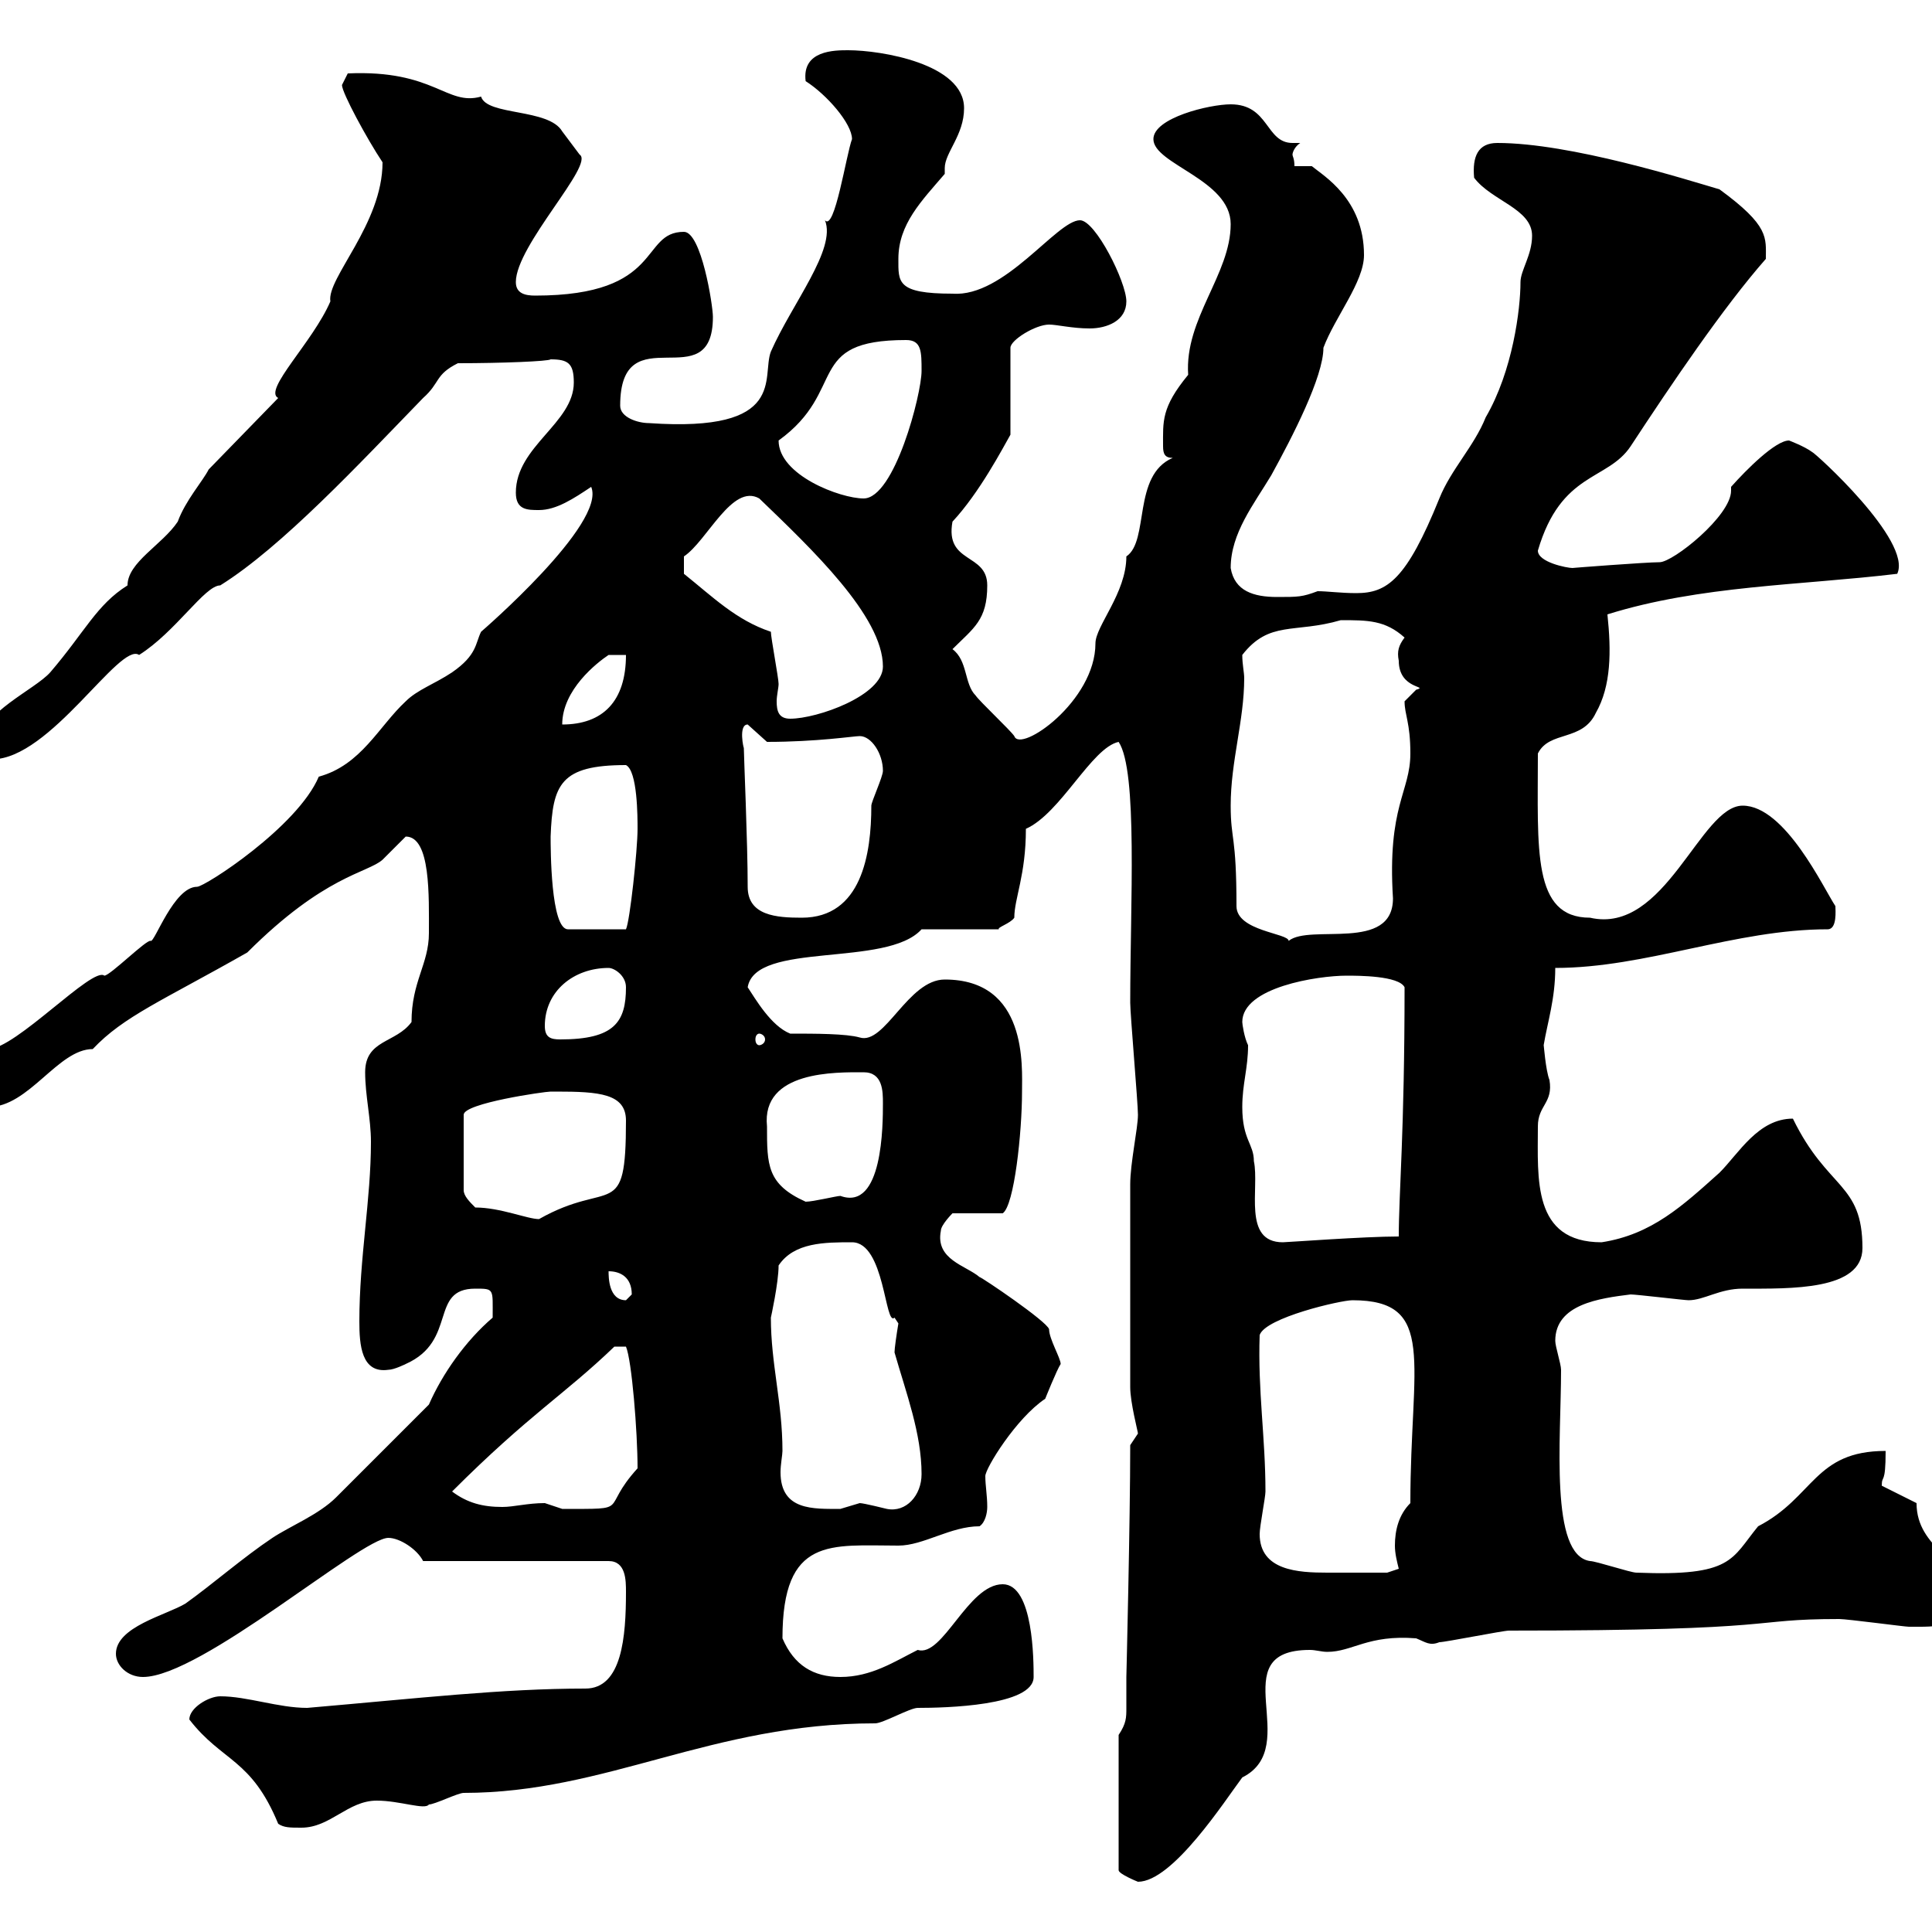 <svg xmlns="http://www.w3.org/2000/svg" xmlns:xlink="http://www.w3.org/1999/xlink" width="300" height="300"><path d="M173.70 269.40L173.70 290.40C173.70 291 176.70 292.20 176.70 292.20C182.10 292.20 190.20 279.60 192.90 276C202.50 271.20 189.60 256.20 203.40 256.20C204.30 256.20 205.20 256.50 206.10 256.50C210 256.50 212.40 253.80 219.90 254.40C221.40 255 222 255.60 223.50 255C224.40 255 233.40 253.20 234.30 253.20C278.10 253.20 270.90 251.40 285.60 251.40C286.80 251.40 295.80 252.60 296.40 252.60C300.90 252.60 304.50 252.90 305.40 247.80C305.40 242.10 297.60 240.60 297.60 233.40L292.20 230.70C292.20 228.90 292.80 230.70 292.80 225.30C281.70 225.30 281.70 232.50 273 237C268.80 242.10 269.10 244.80 254.10 244.20C253.20 244.20 247.80 242.40 246.90 242.40C240.60 241.50 242.40 223.50 242.40 212.70C242.40 211.80 241.50 209.10 241.50 208.20C241.50 202.50 248.40 201.60 253.20 201C254.10 201 261.60 201.90 262.20 201.90C264.60 201.90 267 200.10 270.60 200.10C278.10 200.10 289.20 200.40 289.20 193.80C289.20 183.60 283.80 184.80 278.40 173.70C273 173.70 270 179.10 267 182.10C261.30 187.20 256.50 191.70 248.70 192.90C237.90 192.90 238.80 183 238.80 174.90C238.80 171.60 241.20 171.30 240.60 167.70C240 166.20 239.70 162 239.70 162.30C240.30 158.70 241.50 155.10 241.50 150.30C255.60 150.30 269.40 144.30 283.80 144.30C285.30 144.30 285 141.30 285 140.70C283.20 138 277.20 125.10 270.60 125.10C264 125.10 258.60 145.20 246.90 142.50C237.90 142.50 238.80 132 238.80 117C240.60 113.40 245.70 115.20 247.80 110.70C250.20 106.50 250.20 101.10 249.60 95.40C264 90.90 279.60 90.90 294.60 89.10C297 84 281.70 70.20 281.40 70.20C280.20 69.30 277.80 68.40 277.80 68.40C275.70 68.40 271.20 72.90 268.80 75.60C268.80 75.90 268.80 75.90 268.80 76.20C268.80 80.10 259.80 87.30 257.70 87.30C255.60 87.30 243.90 88.20 244.20 88.20C243.30 88.20 238.80 87.30 238.80 85.50C242.40 73.20 249.60 74.70 253.20 69.30C259.50 59.70 267.60 47.70 274.20 40.20C274.20 36.90 274.80 35.10 267 29.40C261.90 27.90 243.90 22.20 232.50 22.20C229.50 22.20 228.60 24.30 228.90 27.60C231.60 31.20 237.90 32.40 237.90 36.60C237.90 39.60 236.10 42 236.10 43.80C236.10 48 234.90 57.60 230.70 64.80C228.90 69.30 225.30 72.90 223.50 77.40C218.40 90 215.40 92.10 210.60 92.10C208.20 92.10 206.10 91.80 204.60 91.80C202.20 92.70 201.60 92.70 198.30 92.70C194.70 92.70 191.70 91.80 191.10 88.20C191.10 82.80 194.70 78.30 197.40 73.80C200.70 67.80 205.50 58.50 205.50 54C207.30 49.20 211.80 43.80 211.80 39.60C211.80 30.90 205.50 27.30 203.70 25.80L201 25.80C201 24.60 200.70 24.30 200.70 24C200.70 23.70 201 22.80 201.90 22.20C201.60 22.20 201 22.20 200.70 22.20C196.50 22.20 197.10 16.20 191.10 16.20C187.80 16.20 179.10 18.30 179.10 21.60C179.10 25.50 191.10 27.90 191.10 34.80C191.10 42.60 183.90 49.50 184.50 58.20C180.30 63.30 180.60 65.40 180.60 69.30C180.60 70.50 180.90 71.10 182.10 71.10C175.80 73.80 178.50 84 174.90 86.40C174.90 92.10 170.10 97.20 170.10 99.90C170.10 108.90 158.40 117 157.50 114.30C156.90 113.40 152.10 108.90 151.50 108C149.70 106.20 150.30 102.60 147.90 100.80C151.20 97.50 153.30 96.30 153.30 90.90C153.30 85.80 146.70 87.60 147.90 81C152.10 76.50 155.70 69.60 156.90 67.50L156.90 54C156.90 52.80 160.80 50.40 162.90 50.40C164.10 50.40 166.50 51 169.20 51C171.90 51 174.90 49.80 174.90 46.80C174.90 43.80 170.10 34.20 167.70 34.20C164.10 34.20 156 46.20 147.90 45.60C139.20 45.60 139.50 43.80 139.50 40.20C139.50 34.80 143.10 31.20 146.70 27C146.70 26.40 146.70 26.40 146.70 26.10C146.70 23.70 149.70 21 149.70 16.80C149.70 9.90 136.80 7.80 131.70 7.80C129.60 7.80 124.50 7.80 125.10 12.60C128.40 14.70 132.30 19.20 132.30 21.60C131.40 24 129.60 36 128.10 34.20C129.90 38.70 123 47.10 119.70 54.60C118.20 58.50 122.40 67.20 100.80 65.70C99 65.70 96.30 64.80 96.30 63C96.30 48.60 110.70 62.10 110.70 49.20C110.70 47.40 108.90 36 106.20 36C99.30 36 103.20 45.90 83.10 45.90C81.60 45.90 80.10 45.60 80.10 43.80C80.10 38.10 92.40 25.50 90 24C90 24 88.20 21.60 87.30 20.40C85.20 16.80 75.60 18 74.70 15C69.30 16.50 67.50 10.80 54 11.40C54 11.40 53.10 13.20 53.10 13.20C53.10 14.40 57 21.60 59.40 25.20C59.40 34.80 50.70 43.20 51.30 46.80C48.60 53.10 40.80 60.60 43.20 61.80L32.40 72.90C31.50 74.70 28.80 77.70 27.60 81C25.20 84.60 19.80 87.30 19.80 90.90C15 93.90 13.20 98.10 7.80 104.40C5.40 107.10-3 110.70-3 115.20C-3 117-3 117.90-1.20 117.90C7.80 117.90 18.60 99.60 21.60 101.70C27.30 98.10 31.80 90.90 34.20 90.90C43.80 84.90 55.80 72 65.70 61.80C68.40 59.40 67.50 58.20 71.10 56.40C78 56.40 85.20 56.10 85.50 55.80C88.20 55.80 89.10 56.40 89.10 59.40C89.10 65.70 80.10 69.30 80.10 76.50C80.10 79.20 81.90 79.20 83.70 79.20C86.40 79.20 89.10 77.40 91.80 75.60C94.20 81.30 74.70 98.10 74.70 98.10C73.80 99.90 74.10 101.70 70.20 104.40C67.50 106.20 64.80 107.10 63 108.90C58.80 112.80 56.10 118.80 49.50 120.60C46.20 128.40 31.80 137.70 30.60 137.70C27 137.70 24 146.40 23.40 146.10C22.80 145.80 17.10 151.50 16.20 151.50C14.40 150 2.40 162.90-1.80 162.90C-3 164.10-5.40 165.90-5.40 167.70C-5.40 171.30-4.80 171.90-1.80 171.90C4.50 171.90 9 162.90 14.40 162.90C19.20 157.80 25.20 155.40 38.40 147.90C50.40 135.90 57 135.60 59.40 133.50C59.40 133.50 63 129.90 63 129.90C66.90 129.90 66.60 139.20 66.60 144.90C66.60 149.70 63.90 152.40 63.90 158.70C61.50 162 56.70 161.40 56.70 166.50C56.70 170.10 57.60 173.70 57.60 177.30C57.60 186.30 55.80 195.30 55.80 205.20C55.80 208.80 56.10 213.30 60.30 212.70C61.20 212.70 63 211.80 63 211.80C71.10 208.20 66.60 200.10 73.80 200.10C76.80 200.10 76.50 200.10 76.50 204.60C72.30 208.20 68.70 213.30 66.60 218.10C64.80 219.90 54 230.70 52.20 232.50C49.50 235.20 45 237 42.30 238.80C37.80 241.80 33 246 28.80 249C25.80 250.80 18 252.60 18 256.80C18 258.60 19.80 260.40 22.20 260.40C31.20 260.40 56.10 238.80 60.30 238.80C62.10 238.80 64.80 240.60 65.70 242.40L94.50 242.40C97.20 242.40 97.20 245.40 97.20 247.20C97.20 254.10 96.60 262.20 90.90 262.20C78 262.20 65.10 263.70 47.70 265.20C43.20 265.20 38.40 263.40 34.20 263.40C32.40 263.40 29.40 265.20 29.40 267C34.50 273.60 39 273 43.20 283.20C44.10 283.80 45 283.80 46.80 283.80C51.30 283.80 54 279.60 58.50 279.60C62.10 279.60 66 281.10 66.60 280.20C67.50 280.20 71.10 278.40 72 278.40C94.20 278.40 110.40 267.60 135.90 267.60C137.10 267.60 141.30 265.20 142.50 265.20C146.70 265.20 160.50 264.90 160.50 260.40C160.50 258 160.50 246 155.70 246C150.30 246 146.40 257.40 142.50 256.20C138.90 258 135.30 260.40 130.50 260.40C126.30 260.40 123.30 258.60 121.50 254.40C121.50 238.50 129 240 139.50 240C143.40 240 147.60 237 152.10 237C153 236.40 153.30 234.90 153.30 234C153.30 232.20 153 230.70 153 229.20C153 228 157.80 220.20 162.30 217.20C162.30 217.20 164.10 212.70 164.70 211.80C164.70 210.90 162.90 207.90 162.90 206.40C162.60 205.20 152.40 198.30 152.10 198.30C150 196.50 145.20 195.60 146.10 191.10C146.10 190.20 147.90 188.40 147.90 188.40L155.70 188.40C157.50 187.20 158.70 175.80 158.70 169.50C158.70 165.60 159.60 152.10 146.70 152.10C141 152.10 137.40 162.30 133.50 161.10C131.40 160.50 126.60 160.50 122.70 160.50C119.70 159.30 117.30 155.10 116.10 153.30C117.30 146.10 137.70 150.30 143.10 144.30L155.10 144.30C154.80 144 156.90 143.40 157.50 142.50C157.50 139.50 159.30 135.90 159.30 128.70C164.70 126.30 169.50 116.10 173.70 115.20C176.70 119.70 175.50 140.40 175.50 155.70C175.50 157.50 176.70 171.30 176.70 173.10C176.70 175.20 175.50 180.60 175.50 183.90L175.50 215.40C175.50 217.80 176.70 222.30 176.70 222.60C176.70 222.60 175.50 224.40 175.50 224.40C175.50 236.10 174.90 260.40 174.90 260.40C174.90 262.80 174.90 264 174.90 265.20C174.90 266.70 174.90 267.60 173.70 269.40ZM195.60 238.20C195.60 237 196.50 232.50 196.50 231.60C196.50 223.20 195.30 216 195.60 207.30C196.50 204.60 208.20 201.90 210 201.90C223.20 201.90 219 211.50 219 233.40C217.20 235.20 216.60 237.60 216.60 240C216.60 241.20 216.90 242.40 217.20 243.60L215.40 244.20C213 244.20 209.10 244.20 206.10 244.20C201.60 244.20 195.60 243.90 195.60 238.20ZM70.20 231.60C82.20 219.60 87.60 216.60 95.40 209.10L97.20 209.10C98.10 211.20 99 222.30 99 228C93 234.60 98.40 234.30 87.30 234.30C87.30 234.30 84.60 233.40 84.60 233.40C81.90 233.40 79.80 234 78 234C75 234 72.60 233.40 70.20 231.60ZM119.70 204.60C119.70 204.60 120.90 199.20 120.90 196.50C123.30 192.90 128.10 192.90 132.30 192.90C137.40 192.90 137.40 206.10 138.90 204.60C138.90 204.60 139.50 205.50 139.50 205.50C139.20 207.30 138.90 209.40 138.90 210C140.70 216.30 143.10 222.60 143.10 228.90C143.10 232.20 140.70 234.90 137.70 234.30C137.70 234.30 134.10 233.40 133.50 233.40C133.50 233.40 130.50 234.30 130.50 234.30C126.30 234.30 121.20 234.60 121.20 228.60C121.20 227.40 121.50 225.90 121.50 225.30C121.50 217.80 119.70 211.80 119.70 204.60ZM94.50 197.40C96.30 197.40 98.10 198.30 98.10 201C98.10 201 97.20 201.90 97.20 201.90C94.50 201.90 94.50 198.30 94.50 197.40ZM192.90 171.90C192.90 168.30 193.80 165.90 193.80 162.30C193.20 161.10 192.90 159 192.90 158.70C192.90 153.30 204.60 151.50 209.10 151.50C210.90 151.50 217.20 151.50 218.10 153.30C218.10 175.80 217.20 185.40 217.20 192C211.80 192 199.80 192.90 199.20 192.90C192.90 192.90 195.60 184.50 194.70 180.30C194.70 177.60 192.90 177 192.90 171.90ZM73.80 187.50C72.90 186.60 72 185.70 72 184.80L72 173.10C72 171.30 84.60 169.50 85.50 169.50C85.50 169.50 86.40 169.50 86.40 169.50C93 169.50 97.20 169.80 97.20 174C97.20 189.90 94.80 183 83.70 189.30C81.90 189.30 77.70 187.50 73.80 187.50ZM119.10 174.90C118.20 166.20 129.90 166.50 134.10 166.50C137.10 166.50 137.10 169.50 137.10 171.30C137.10 174.60 137.10 188.10 130.50 185.70C129.90 185.70 126.30 186.60 125.10 186.60C119.10 183.90 119.10 180.90 119.10 174.90ZM84.60 159.30C84.60 153.90 89.10 150.30 94.50 150.30C95.40 150.30 97.20 151.50 97.20 153.30C97.20 158.70 95.40 161.40 87 161.40C85.50 161.40 84.60 161.10 84.60 159.30ZM117.90 160.50C118.20 160.50 118.80 160.80 118.80 161.40C118.80 162 118.20 162.30 117.90 162.30C117.60 162.30 117.30 162 117.30 161.40C117.30 160.80 117.60 160.50 117.90 160.50ZM191.10 125.10C191.10 118.20 193.20 111.90 193.20 105.30C193.20 104.40 192.90 103.20 192.90 101.70C197.10 96.30 201 98.40 208.20 96.30C212.40 96.30 215.10 96.30 218.10 99C217.20 100.20 216.90 101.10 217.20 102.60C217.20 107.10 222 106.50 219.90 107.10C219.90 107.10 218.10 108.90 218.10 108.90C218.10 111 219 112.20 219 117C219 123 215.40 125.10 216.30 139.50C216.30 147.90 203.40 143.40 200.10 146.10C200.10 144.90 192 144.60 192 140.70C192 129.60 191.10 130.50 191.10 125.10ZM85.50 129.90C85.80 121.80 87 118.80 97.20 118.80C99 119.70 99 126.90 99 128.70C99 132 97.80 143.10 97.20 144.30L88.20 144.30C85.50 144.30 85.50 131.70 85.50 129.90ZM116.10 137.70C116.10 130.80 115.50 117.30 115.50 116.10C115.50 116.40 114.60 112.50 116.10 112.50L119.10 115.20C126.90 115.20 132.60 114.30 133.50 114.30C135.30 114.30 137.10 117 137.10 119.70C137.10 120.60 135.30 124.50 135.30 125.10C135.30 132.60 133.80 142.50 124.50 142.50C120.60 142.50 116.10 142.20 116.10 137.70ZM97.20 101.70C97.20 108.90 93.60 112.50 87.30 112.50C87.30 107.10 92.70 102.90 94.50 101.70ZM119.70 98.10C114.30 96.30 110.70 92.70 106.20 89.10L106.20 86.40C109.80 84 113.70 75 117.90 77.40C126 85.20 137.10 95.70 137.10 103.50C137.10 108 126.90 111.60 122.70 111.60C120.90 111.60 120.60 110.40 120.60 108.90C120.60 108 120.90 106.80 120.90 106.20C120.90 105.30 119.70 99 119.70 98.10ZM120.90 68.40C131.70 60.60 124.80 52.80 140.70 52.80C143.10 52.80 143.10 54.60 143.10 57.60C143.10 61.20 138.90 77.40 134.10 77.40C130.50 77.40 120.90 73.80 120.90 68.40Z"/></svg>
